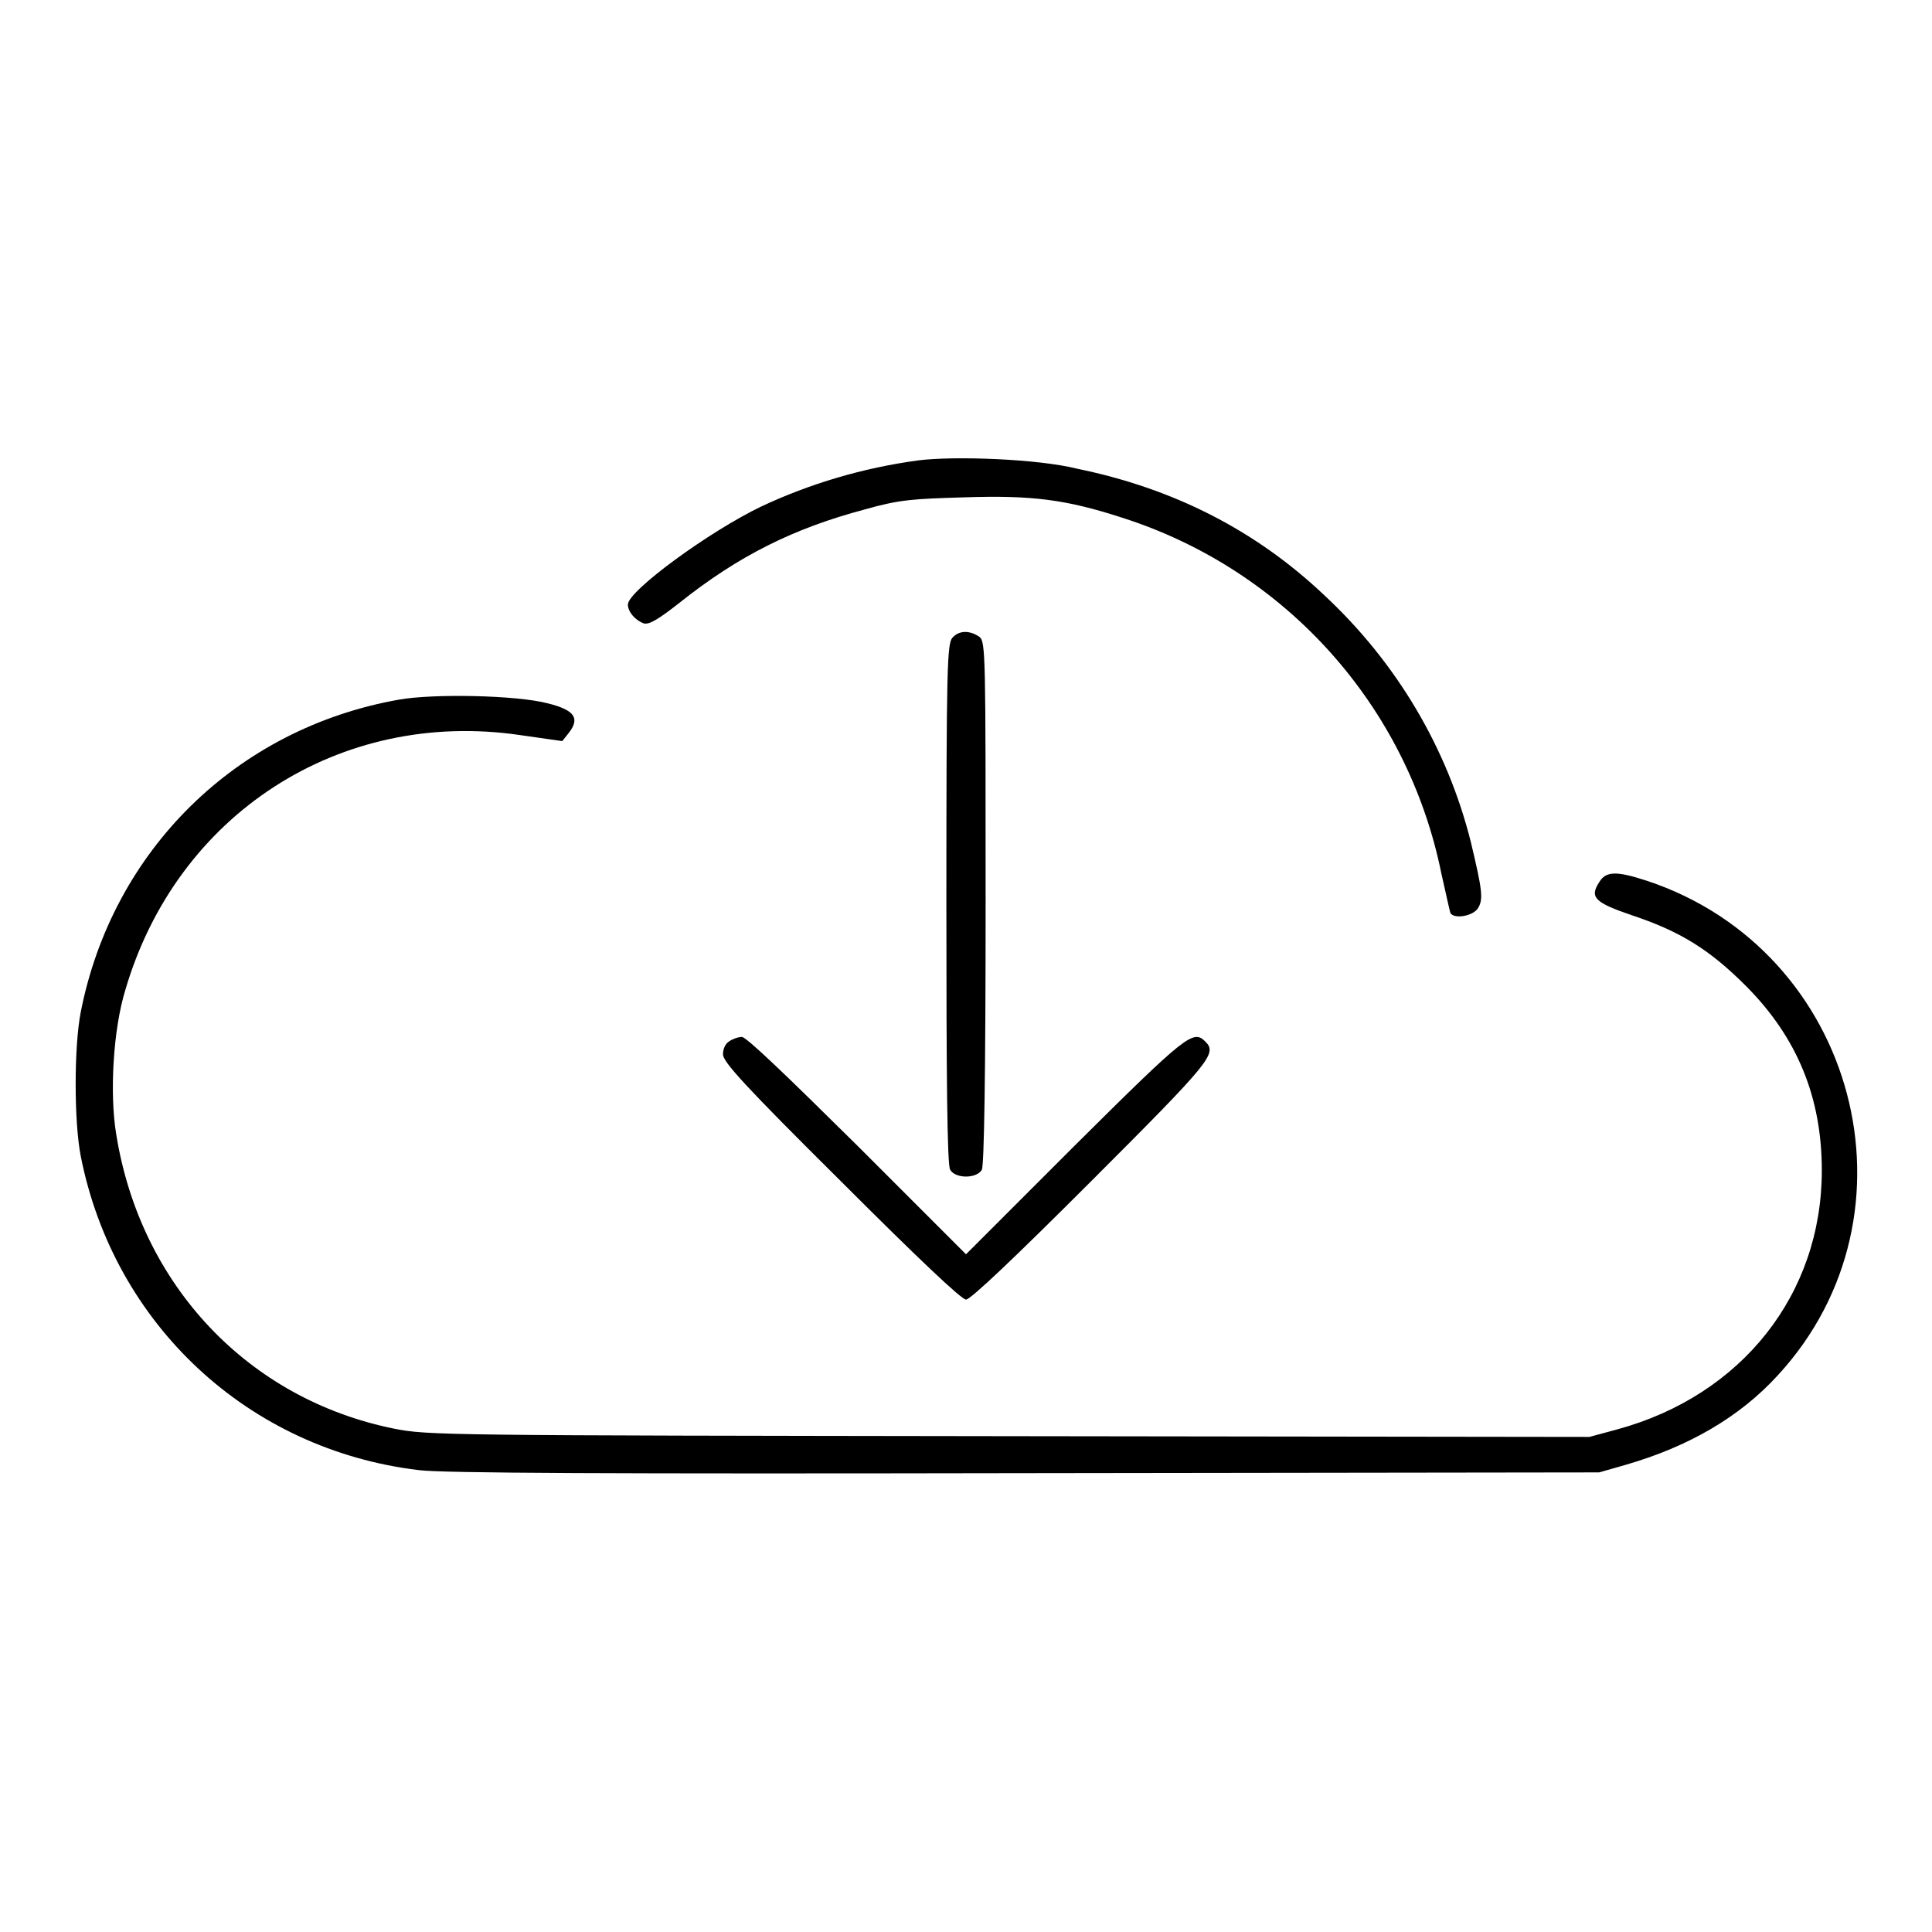 <?xml version="1.0" encoding="utf-8"?>
<!-- Svg Vector Icons : http://www.onlinewebfonts.com/icon -->
<!DOCTYPE svg PUBLIC "-//W3C//DTD SVG 1.1//EN" "http://www.w3.org/Graphics/SVG/1.1/DTD/svg11.dtd">
<svg version="1.1" xmlns="http://www.w3.org/2000/svg" xmlns:xlink="http://www.w3.org/1999/xlink" x="0px" y="0px" viewBox="0 0 256 256" enable-background="new 0 0 256 256" xml:space="preserve">
<g><g><g><path fill="#000000" d="M121.7,61c-7.4,1-14.4,3.1-20.8,6.1C94,70.4,83.2,78.3,83.2,80.1c0,1,1,2.1,2.1,2.5c0.7,0.2,1.9-0.5,4.7-2.7c7.9-6.3,15.2-9.9,24.6-12.4c4.6-1.3,6.3-1.4,13.2-1.6c9-0.3,13.5,0.3,20.9,2.7c21.6,6.9,37.8,24.9,42.3,47.2c0.6,2.6,1.1,5,1.2,5.2c0.5,0.8,2.9,0.4,3.6-0.6c0.8-1.2,0.6-2.5-0.9-8.8c-3.1-12.4-9.8-23.8-19.5-32.8c-9.1-8.6-20-14.1-32.7-16.7C137.5,60.8,126.5,60.4,121.7,61z"/><path fill="#000000" d="M126.2,84.5c-0.7,0.8-0.8,3.9-0.8,35.2c0,22.8,0.1,34.7,0.5,35.3c0.7,1.2,3.5,1.2,4.2,0c0.3-0.6,0.5-12.5,0.5-35.4c0-32.8,0-34.5-0.8-35.2C128.5,83.5,127.1,83.5,126.2,84.5z"/><path fill="#000000" d="M52.9,92.7c-21.6,3.8-38,20-42.2,41.4c-0.9,4.6-0.9,14.5,0,19.1c4.4,22.3,22.2,38.9,44.8,41.6c3.2,0.4,24.8,0.5,80.4,0.4l76-0.1l3.5-1c8.3-2.4,15.1-6.3,20.2-11.9c19.7-21.4,10.4-56.3-17.4-65.5c-4-1.3-5.4-1.3-6.3,0.2c-1.3,2-0.6,2.7,4.4,4.4c6.3,2.1,10.2,4.5,15,9.3c6.9,6.9,10.1,14.9,10.1,24.5c0,16.4-10.6,29.8-27.1,34.3l-3.7,1l-76.9-0.1c-74.8-0.1-77-0.1-81.5-1c-19.3-3.9-33.6-19-36.8-39c-0.9-5.4-0.4-13.9,1.2-19.1c6.8-23.3,28.4-37.3,52.3-33.8l5.6,0.8l0.8-1c1.6-2,0.9-3.1-2.7-4C68.4,92.1,57.4,91.9,52.9,92.7z"/><path fill="#000000" d="M96.6,138c-0.5,0.3-0.8,1-0.8,1.7c0,1,2.8,4.1,15.7,16.9c10.1,10.1,15.9,15.6,16.5,15.6c0.6,0,6.4-5.5,16.6-15.7c16-16,16.7-16.9,15.1-18.5c-1.6-1.6-2.5-0.9-17.3,13.8l-14.4,14.4l-14.4-14.4c-9.5-9.4-14.7-14.4-15.3-14.4C97.8,137.4,97,137.7,96.6,138z"/></g></g></g>
</svg>